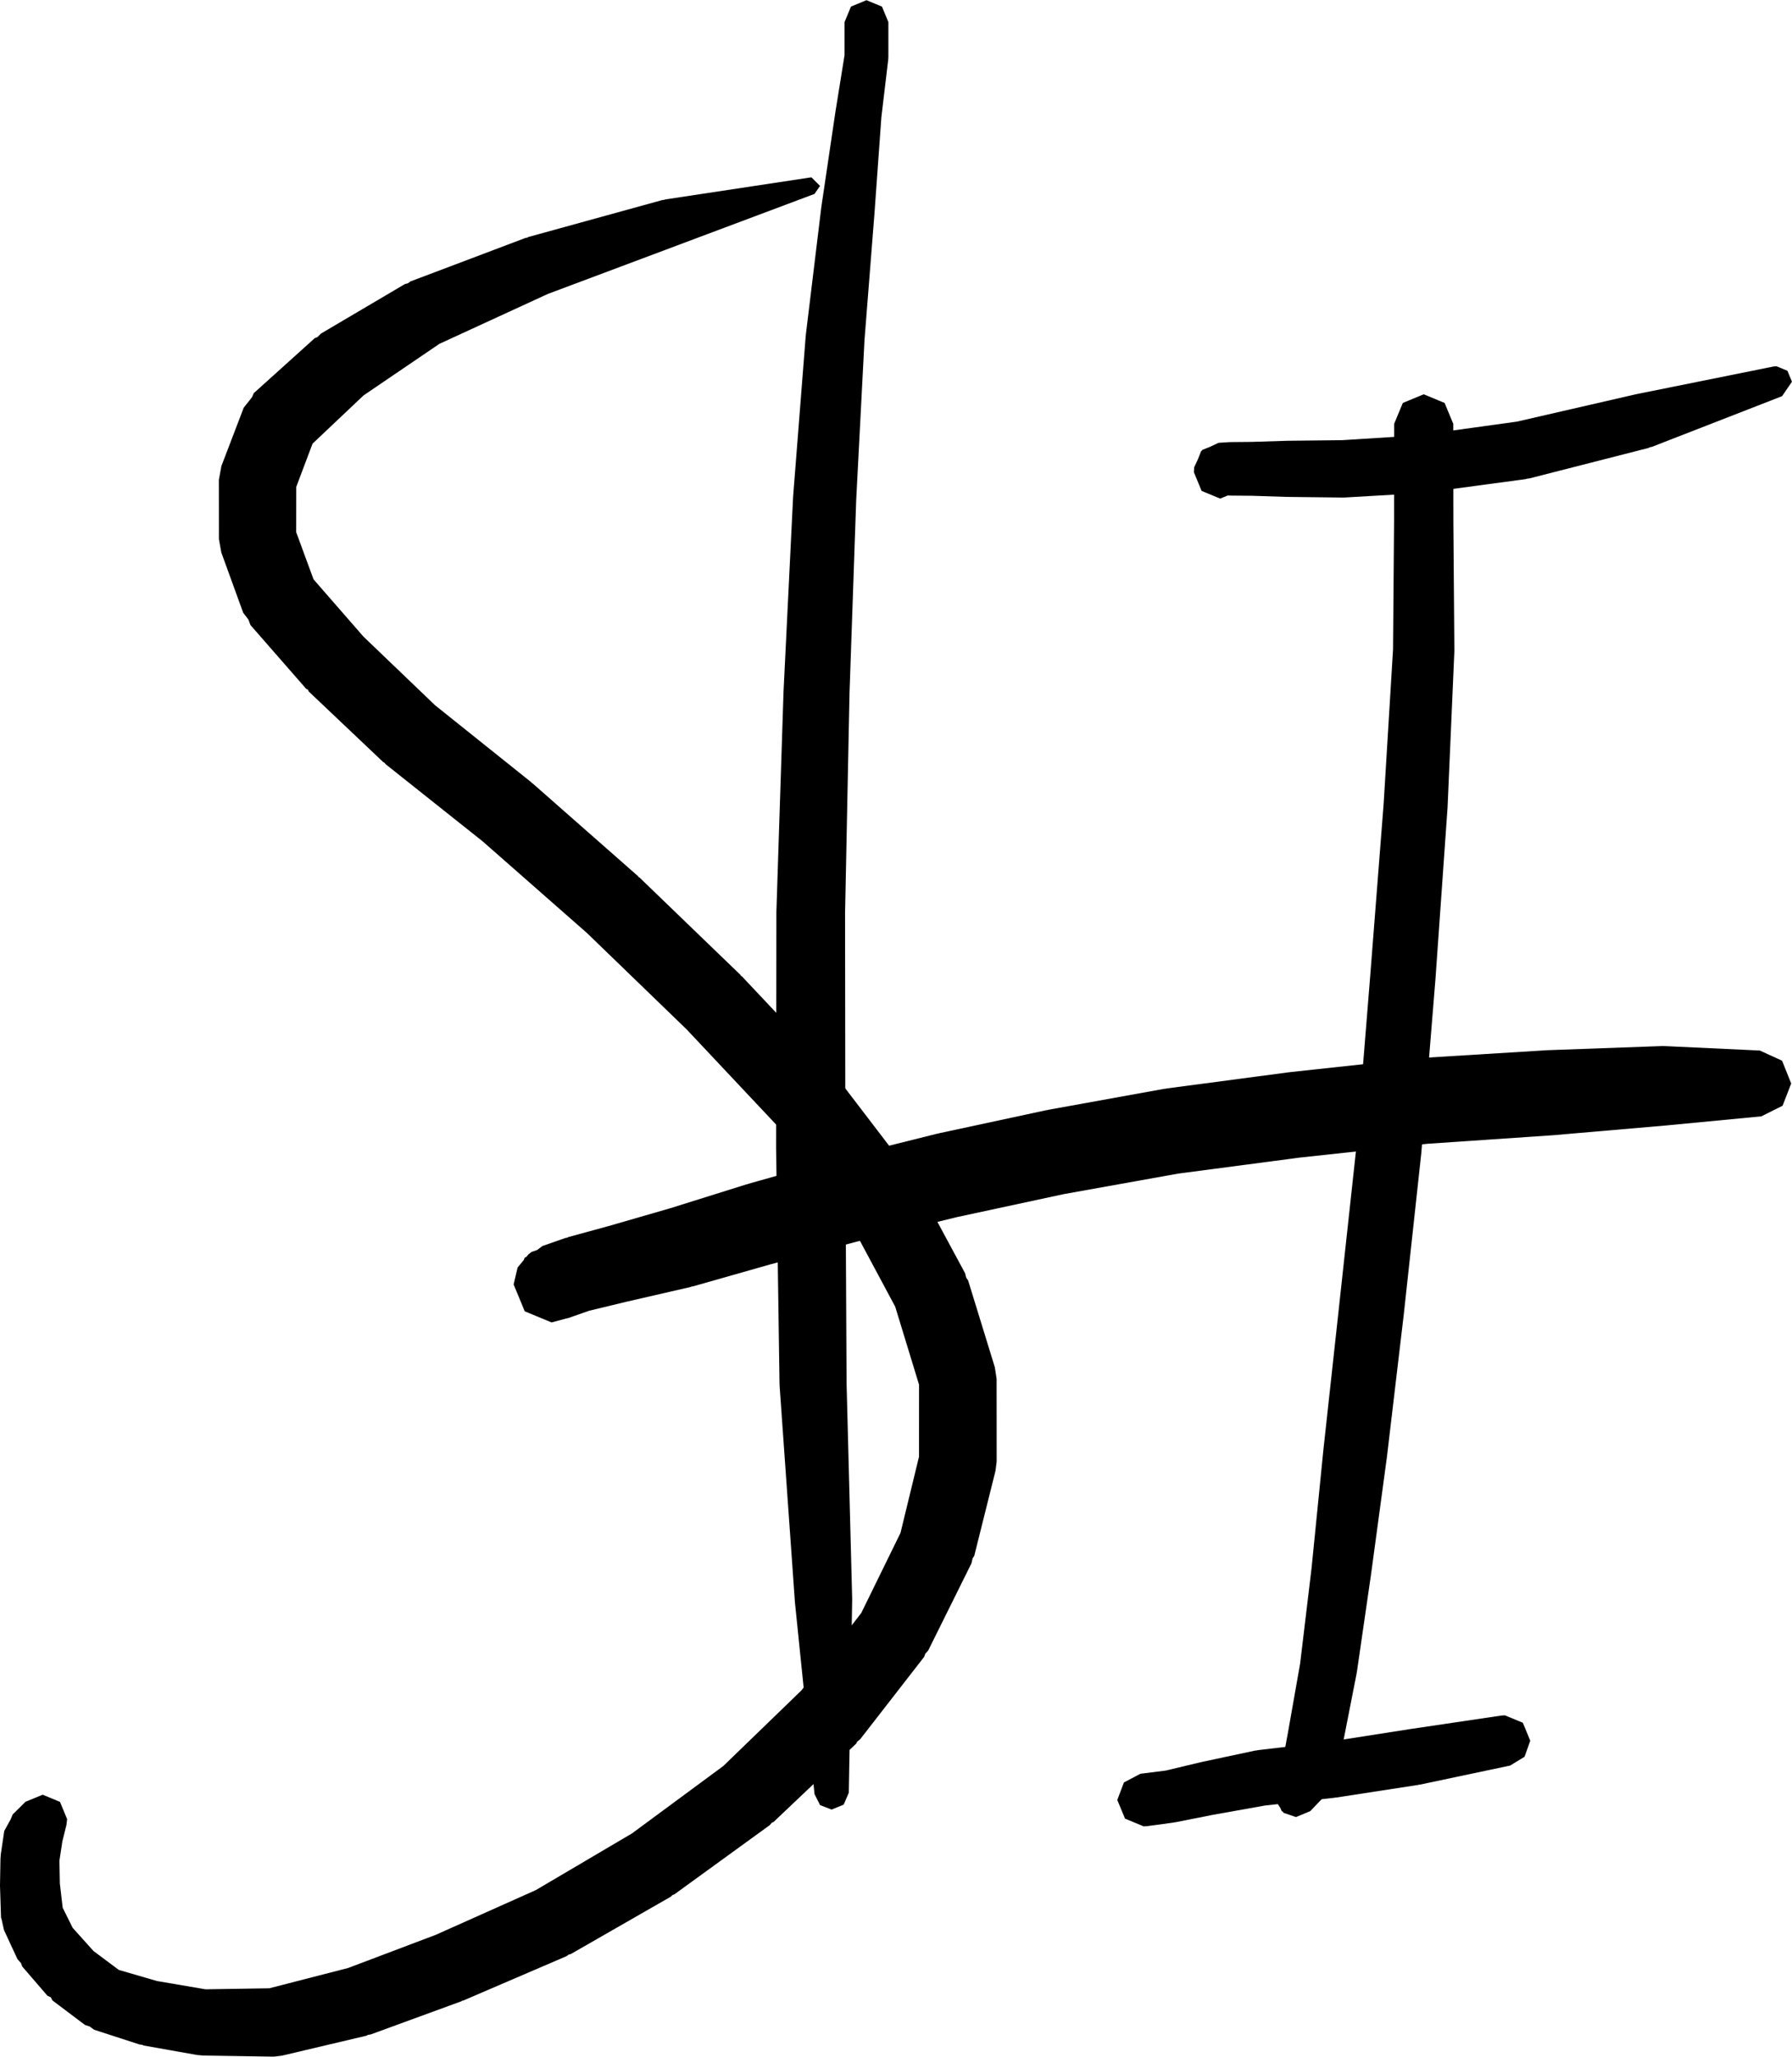 <?xml version="1.0" encoding="UTF-8" standalone="no"?>
<svg
   viewBox="0 0 107.479 123.323"
   width="107.479"
   height="123.323"
   version="1.1"
   id="svg36"
   sodipodi:docname="Paraaf.svg"
   inkscape:version="1.1 (c68e22c387, 2021-05-23)"
   inkscape:export-filename="D:\Users\Sasha\Documents\Paraaf.png"
   inkscape:export-xdpi="914.67133"
   inkscape:export-ydpi="914.67133"
   xmlns:inkscape="http://www.inkscape.org/namespaces/inkscape"
   xmlns:sodipodi="http://sodipodi.sourceforge.net/DTD/sodipodi-0.dtd"
   xmlns="http://www.w3.org/2000/svg"
   xmlns:svg="http://www.w3.org/2000/svg">
  <defs
     id="defs40" />
  <sodipodi:namedview
     id="namedview38"
     pagecolor="#505050"
     bordercolor="#ffffff"
     borderopacity="1"
     inkscape:pageshadow="0"
     inkscape:pageopacity="0"
     inkscape:pagecheckerboard="1"
     showgrid="false"
     inkscape:zoom="6.7870557"
     inkscape:cx="53.778843"
     inkscape:cy="61.661495"
     inkscape:window-width="1920"
     inkscape:window-height="1017"
     inkscape:window-x="-8"
     inkscape:window-y="-8"
     inkscape:window-maximized="1"
     inkscape:current-layer="svg36" />
  <g
     transform="matrix(0.992,0,0,0.992,2.492,109.081)"
     id="g20">
    <path
       fill-mode="evenodd"
       fill="#000000"
       d="m 47.068,-98.722 -0.334,0.483 -8.301,3.113 -0.007,0.002 -0.003,0.002 -7.816,2.93 -6.551,3.014 -4.584,3.116 -3.087,2.918 -0.986,2.615 -0.003,2.737 1.05,2.852 3.015,3.458 4.331,4.151 5.814,4.652 0.041,0.052 0.037,0.014 6.39,5.622 0.021,0.047 0.054,0.022 6.113,5.895 0.024,0.055 0.054,0.023 5.618,5.965 0.032,0.081 0.124,0.102 4.499,5.886 0.053,0.156 0.15,0.158 3.021,5.601 0.07,0.275 0.113,0.159 1.616,5.248 0.108,0.704 v 0.001 l 0.003,4.985 v 0.002 l -0.07,0.569 -1.284,5.138 -0.099,0.151 -0.071,0.304 -2.617,5.273 -0.176,0.193 -0.064,0.184 -3.872,4.985 -0.188,0.153 -0.043,0.101 -5.008,4.748 -0.1,0.04 -0.13,0.151 -5.769,4.185 -0.106,0.035 -0.101,0.1 -6.048,3.469 -0.14,0.038 -0.097,0.081 -6.255,2.688 -0.083,0.017 -0.042,0.032 -5.473,2.001 -0.187,0.034 -0.068,0.043 -5.124,1.21 -0.489,0.058 H 14.011 L 9.727,14.288 9.719,14.284 9.41,14.257 6.17,13.682 6.112,13.648 5.916,13.617 3.178,12.729 2.908,12.532 2.621,12.436 0.654,10.954 0.562,10.769 0.357,10.675 -1.168,8.907 -1.243,8.705 -1.457,8.459 -2.271,6.704 -2.424,6.017 -2.45,5.959 -2.511,4.064 -2.512,4.002 V 3.97 L -2.483,2.353 -2.48,2.347 -2.464,2.127 -2.255,0.712 -1.87,0.016 -1.742,-0.289 -0.966,-1.053 0.07,-1.477 1.115,-1.044 1.547,0 1.503,0.358 1.259,1.338 1.081,2.507 1.106,3.881 1.277,5.353 1.881,6.569 3.14,7.97 4.673,9.114 6.98,9.785 l 2.935,0.5 3.85,-0.061 4.767,-1.226 5.301,-2.005 6.054,-2.706 5.81,-3.424 5.523,-4.076 4.732,-4.578 3.61,-4.674 2.37,-4.835 1.12,-4.61 0.002,-4.352 -1.441,-4.715 -2.816,-5.257 -4.299,-5.66 -5.493,-5.841 -6.025,-5.825 -6.308,-5.542 -5.865,-4.663 -0.083,-0.103 -0.065,-0.026 -4.507,-4.271 -0.047,-0.111 -0.104,-0.047 -3.371,-3.857 -0.124,-0.331 -0.316,-0.415 -1.321,-3.638 -0.145,-0.809 v -0.002 l -0.003,-3.581 v -0.002 l 0.154,-0.836 1.348,-3.523 0.499,-0.632 0.112,-0.25 3.688,-3.325 0.162,-0.063 0.207,-0.209 5.072,-2.991 0.196,-0.054 0.135,-0.105 6.961,-2.631 0.122,-0.023 0.05,-0.034 8.095,-2.232 0.145,-0.02 0.033,-0.018 8.772,-1.328 0.08,-0.006 z"
       id="path10" />
    <g
       transform="translate(31.75,-32.25)"
       id="g14">
      <path
         fill-mode="evenodd"
         fill="#000000"
         d="m 66.395,-14.478 5.743,0.268 1.345,0.615 0.552,1.378 -0.52,1.343 -1.284,0.642 -5.709,0.547 -0.03,0.001 -0.002,0.002 -6.857,0.592 -0.053,0.002 -0.004,0.002 -7.532,0.512 -7.719,0.835 -7.35,0.968 -6.925,1.241 -6.456,1.389 -5.902,1.444 H 17.688 L 12.314,-1.285 12.312,-1.284 7.641,0.044 7.535,0.059 7.502,0.08 3.702,0.954 H 3.698 L 1.353,1.52 0.26,1.903 0.236,1.917 0.171,1.935 0.078,1.967 -0.003,1.981 -0.913,2.225 -2.536,1.553 -3.208,-0.07 l 0.241,-1.026 0.37,-0.448 0.061,-0.149 0.093,-0.039 0.128,-0.155 0.195,-0.151 0.33,-0.113 0.324,-0.243 1.388,-0.486 0.123,-0.021 0.048,-0.032 2.431,-0.665 h 0.003 l 3.724,-1.077 h 0.002 l 4.631,-1.45 0.063,-0.009 0.022,-0.016 5.374,-1.52 0.073,-0.01 0.022,-0.015 5.947,-1.485 0.079,-0.01 0.022,-0.013 6.513,-1.401 0.082,-0.009 0.018,-0.011 7.005,-1.267 0.117,-0.011 0.02,-0.01 7.429,-0.985 0.067,-0.004 0.008,-0.005 7.782,-0.841 0.122,-0.007 0.009,-0.005 7.578,-0.467 0.07,-0.003 0.003,-0.001 6.883,-0.249 0.091,-0.002 z"
         id="path12" />
    </g>
    <g
       transform="translate(49.875,-108.625)"
       id="g18">
      <path
         fill-mode="evenodd"
         fill="#000000"
         d="M 0.937,-0.937 1.325,0 V 2.106 L 1.316,2.263 0.901,5.753 0.489,11.496 v 0 0.006 l -0.608,7.716 -0.501,9.655 -0.405,11.697 -0.269,13.305 0.018,14.157 0.073,14.228 0.339,13.044 v 0.048 0.03 l -0.204,11.645 -0.31,0.721 -0.728,0.298 -0.698,-0.268 L -3.14,107.113 -4.323,95.536 -4.326,95.479 -4.328,95.474 -5.251,82.442 -5.255,82.323 -5.256,82.321 -5.464,68.07 v -0.032 -0.002 l 0.017,-14.184 v 0 l 0.001,-0.065 0.433,-13.341 0.001,-10e-4 10e-4,-0.029 0.576,-11.726 0.002,-0.004 0.002,-0.047 0.76,-9.686 0.003,-0.007 0.004,-0.062 0.936,-7.712 0.003,-0.005 0.002,-0.029 0.849,-5.734 0.001,-0.002 10e-4,-0.007 0.547,-3.396 V 0 L -0.937,-0.937 0,-1.325 Z"
         id="path16" />
    </g>
  </g>
  <g
     transform="matrix(0.992,0,0,0.992,85.39,25.346)"
     id="g32">
    <path
       fill-mode="evenodd"
       fill="#000000"
       d="m 1.263,-1.194 0.524,1.262 0.006,5.962 0.061,7.717 v 0.015 l -0.002,0.081 -0.41,9.416 -10e-4,0.003 -0.002,0.045 -0.734,10.401 -0.001,0.002 -0.001,0.013 -0.846,10.399 -0.002,0.004 -0.002,0.041 -1.054,9.699 -10e-4,0.002 v 0.008 l -1.022,8.641 -0.002,0.003 -10e-4,0.02 -0.968,7.154 -0.001,0.002 -10e-4,0.006 -0.845,5.827 -0.008,0.013 -0.006,0.063 -0.814,4.145 -0.022,0.037 -0.018,0.119 -0.78,2.565 -0.264,0.372 -0.094,0.233 -0.794,0.831 -0.013,0.006 -0.006,0.014 -0.863,0.357 -0.747,-0.256 -0.049,-0.074 -0.066,-0.027 -0.081,-0.194 -0.236,-0.359 -0.153,-0.58 -0.02,-0.151 0.282,-0.388 0.123,-0.558 0.477,-2.601 v 0 l 0.721,-4.085 0.692,-5.774 0.716,-7.157 v -0.002 l 0.001,-0.008 0.946,-8.649 V 53.42 l 1.05,-9.657 0.837,-10.366 V 33.396 L -2.422,23.031 -1.854,13.697 -1.793,6.03 -1.787,0.068 -1.263,-1.194 0,-1.717 Z"
       id="path22" />
    <g
       transform="translate(-12.375,3)"
       id="g26">
      <path
         fill-mode="evenodd"
         fill="#000000"
         d="m 34.365,-6.139 0.275,0.662 -0.597,0.873 -7.869,3.064 -0.145,0.028 -0.058,0.038 -7.197,1.84 -0.178,0.023 -0.036,0.019 -6.171,0.83 -0.13,0.009 -0.011,0.005 -4.63,0.269 -0.105,0.003 H 7.493 L 4.123,1.486 4.122,1.485 H 4.089 L 2.002,1.418 0.687,1.406 H 0.686 L 0.598,1.403 0.527,1.399 0.07,1.588 -1.053,1.123 -1.518,0 l 0.003,-0.088 0.011,-0.214 0.226,-0.485 0.199,-0.502 0.044,-0.022 0.021,-0.044 0.474,-0.189 0.508,-0.24 0.625,-0.04 0.093,-0.003 0.002,-0.001 1.315,-0.012 2.083,-0.066 0.037,-0.001 h 10e-4 l 3.325,-0.037 4.524,-0.286 6.037,-0.835 7.163,-1.647 0.045,-0.005 0.011,-0.007 8.283,-1.67 0.191,-0.019 z"
         id="path24" />
    </g>
    <g
       transform="translate(-17,83.25)"
       id="g30">
      <path
         fill-mode="evenodd"
         fill="#000000"
         d="m 22.993,-4.667 0.449,1.086 -0.345,0.97 -0.873,0.532 -5.43,1.147 -0.087,0.01 -0.018,0.009 -4.976,0.766 -0.069,0.005 -0.01,0.005 L 7.402,0.337 4.228,0.903 H 4.227 L 2.005,1.345 1.915,1.354 1.899,1.363 0.294,1.581 0.07,1.597 -1.059,1.129 -1.527,0 l 0.402,-1.058 0.997,-0.526 1.53,-0.192 2.139,-0.511 0.04,-0.005 0.011,-0.006 3.207,-0.685 0.142,-0.015 0.024,-0.012 4.254,-0.5 4.938,-0.771 0.02,-0.002 0.003,-0.002 5.493,-0.814 0.234,-0.017 z"
         id="path28" />
    </g>
  </g>
</svg>
